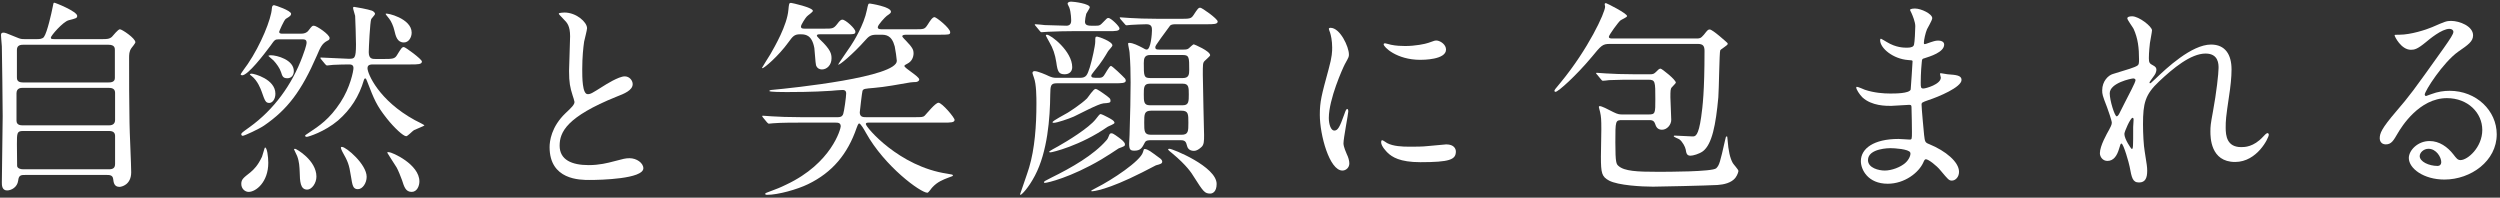 <svg width="645" height="51" viewBox="0 0 645 51" fill="none" xmlns="http://www.w3.org/2000/svg">
<rect x="0" y="0" width="645" height="51" fill="#333333" stroke="none"/>
<path d="M634.814 41.302C636.65 41.302 640.43 38.008 640.43 33.526C640.43 29.098 636.704 25.318 631.304 25.318C624.176 25.318 619.586 32.716 618.614 34.39C617.534 36.226 616.994 37.252 615.536 37.252C614.24 37.252 613.97 36.172 613.97 35.74C613.97 34.39 614.402 33.202 618.236 28.72C621.746 24.616 622.286 23.914 630.44 12.466C632.222 9.928 632.978 8.794 632.978 8.2C632.978 7.822 632.6 7.444 631.952 7.444C629.954 7.444 626.768 10.144 625.85 10.9C623.69 12.682 622.934 12.844 622.016 12.844C619.478 12.844 617.804 9.388 617.804 9.118C617.804 8.956 617.966 8.956 619.1 8.956C621.962 8.956 625.958 7.66 627.47 7.012C630.818 5.554 631.196 5.392 632.384 5.392C634.544 5.392 638.054 6.742 638.054 9.118C638.054 10.684 636.812 11.548 634.22 13.33C630.332 16.084 625.58 23.482 625.58 24.4C625.58 24.562 625.742 24.778 625.904 24.778C626.228 24.67 626.93 24.4 627.254 24.292C628.982 23.644 630.494 23.428 632.006 23.428C638.918 23.428 644.156 28.558 644.156 34.66C644.156 41.518 637.514 46.324 630.656 46.324C625.31 46.324 621.476 43.462 621.476 40.762C621.476 38.818 623.744 36.388 626.822 36.388C629.36 36.388 631.466 37.9 632.978 39.844C633.734 40.816 634.058 41.302 634.814 41.302ZM629.846 41.842C629.846 40.546 628.55 38.386 626.552 38.386C625.256 38.386 624.284 39.412 624.284 40.276C624.284 41.68 626.606 42.814 628.928 42.814C629.468 42.814 629.846 42.436 629.846 41.842Z" fill="white"/>
<path d="M550.088 4.204C551.87 4.204 555.218 6.85 555.218 7.822C555.218 8.254 554.732 10.63 554.678 11.116C554.624 11.44 554.408 13.6 554.408 15.004C554.408 16.138 554.57 16.408 555.542 16.894C556.028 17.164 556.352 17.434 556.352 17.974C556.352 18.136 556.298 18.784 555.866 19.378C554.732 20.944 554.57 21.16 554.57 21.322C554.57 21.43 554.624 21.484 554.732 21.484C554.84 21.484 555.002 21.376 556.082 20.35C558.89 17.65 565.424 11.494 570.446 11.494C574.118 11.494 575.738 14.086 575.738 17.92C575.738 19.918 575.468 22.402 575.09 24.832C574.28 30.286 574.226 31.096 574.226 32.932C574.226 35.038 574.55 37.954 578.222 37.954C579.086 37.954 581.408 37.954 583.892 35.254C584.27 34.822 584.756 34.336 585.026 34.336C585.242 34.336 585.35 34.606 585.35 34.768C585.35 35.524 582.38 41.788 576.656 41.788C570.284 41.788 570.284 35.362 570.284 33.904C570.284 32.608 570.338 32.014 570.932 28.828C571.85 23.914 572.39 18.892 572.39 17.542C572.39 16.57 572.39 13.816 569.042 13.816C565.208 13.816 560.618 17.65 557.054 20.998C553.436 24.4 552.896 26.614 552.896 32.068C552.896 34.498 553.058 37.522 553.328 39.034C553.868 42.544 553.976 42.976 553.976 44.056C553.976 45.838 553.544 47.08 551.87 47.08C550.196 47.08 549.98 45.838 549.44 42.976C549.332 42.274 547.874 37.036 547.334 37.036C547.118 37.036 547.064 37.198 546.686 38.494C546.2 40.114 545.336 41.518 543.716 41.518C542.474 41.518 541.772 40.438 541.772 39.52C541.772 37.63 543.608 34.444 544.148 33.472C544.364 33.04 544.85 32.23 544.85 31.69C544.85 31.096 543.878 28.396 543.608 27.64C542.42 24.616 542.366 24.238 542.366 23.32C542.366 20.89 543.986 19.432 545.066 19.108C548.792 17.974 550.844 17.38 551.492 16.894C551.816 16.678 551.87 16.3 551.87 15.328C551.87 12.412 551.6 9.928 550.466 7.444C550.25 7.012 548.846 5.122 548.846 4.744C548.846 4.258 549.71 4.204 550.088 4.204ZM550.952 20.566C550.844 20.296 550.574 20.242 550.358 20.242C549.926 20.242 544.31 21.376 544.31 24.076C544.31 25.966 545.606 30.016 546.092 30.016C546.308 30.016 546.578 29.692 546.686 29.476C546.794 29.206 549.71 23.536 549.98 22.996C550.466 22.024 551.06 20.836 550.952 20.566ZM549.98 38.44C550.358 38.44 550.358 38.062 550.358 32.77C550.358 32.5 550.466 30.988 550.466 30.88C550.466 30.718 550.466 30.394 550.196 30.394C549.656 30.394 548.09 33.958 548.09 34.552C548.09 35.902 549.872 38.44 549.98 38.44Z" fill="white"/>
<path d="M494.144 6.742C494.144 5.662 493.442 3.988 493.172 3.394C493.118 3.232 492.794 2.692 492.794 2.584C492.794 2.206 493.82 2.206 494.144 2.206C495.602 2.206 498.518 3.556 498.518 4.69C498.518 5.23 497.33 7.174 497.168 7.552C496.79 8.416 496.358 10.306 496.358 11.062C496.358 11.17 496.358 11.386 496.574 11.386C496.736 11.386 496.898 11.332 498.086 10.9C498.572 10.738 499.328 10.468 500.03 10.468C500.57 10.468 501.596 10.63 501.596 11.494C501.596 13.492 497.924 14.572 496.412 15.058C495.98 15.166 495.872 15.22 495.818 16.03C495.764 16.192 495.548 19.054 495.548 21.268C495.548 22.51 495.548 22.834 496.25 22.834C496.844 22.834 500.732 21.754 500.732 20.026C500.732 19.864 500.516 19.216 500.516 19.054C500.516 18.892 500.678 18.892 500.786 18.892C501.056 18.892 502.19 19.162 502.46 19.162C504.674 19.324 506.078 19.432 506.078 20.62C506.078 22.51 500.084 24.994 497.6 25.804C495.926 26.398 495.764 26.452 495.764 26.992C495.764 28.018 496.358 34.228 496.412 34.768C496.628 36.55 496.628 36.766 497.762 37.198C501.974 38.926 505.43 41.788 505.43 44.326C505.43 45.73 504.458 46.594 503.594 46.594C502.838 46.594 502.622 46.324 500.678 44.002C499.598 42.652 497.492 41.086 496.898 41.086C496.574 41.086 496.466 41.356 496.196 41.95C495.062 44.488 491.444 47.404 487.016 47.404C481.94 47.404 480.104 43.786 480.104 41.572C480.104 38.332 483.398 35.848 489.824 35.848C490.31 35.848 492.308 36.01 492.686 36.01C493.28 36.01 493.28 35.848 493.28 34.012C493.28 32.932 493.226 29.314 493.172 27.856C493.172 27.37 493.172 27.046 492.632 27.046C491.876 27.046 488.636 27.316 487.934 27.316C486.692 27.316 482.912 27.37 480.482 25.102C479.726 24.346 478.916 23.05 478.916 22.618C478.916 22.51 478.916 22.402 479.078 22.402C479.402 22.402 480.86 23.05 481.13 23.158C483.56 23.968 485.99 24.13 487.664 24.13C488.96 24.13 492.578 24.13 492.956 23.104C493.01 22.942 493.442 15.868 493.442 15.814C493.442 15.544 493.172 15.544 492.308 15.49C488.474 15.22 485.072 12.466 485.072 10.36C485.072 10.252 485.126 9.982 485.288 9.982C485.342 9.982 486.638 10.738 486.8 10.846C489.176 12.304 491.228 12.304 492.038 12.304C493.172 12.304 493.712 12.034 493.82 11.494C493.982 10.954 494.144 7.876 494.144 6.742ZM492.848 39.358C492.47 38.44 488.69 38.224 487.718 38.224C487.61 38.224 481.94 38.224 481.94 41.302C481.94 43.354 484.748 44.002 486.26 44.002C488.042 44.002 490.364 43.138 491.606 42.004C492.578 41.14 493.064 39.844 492.848 39.358Z" fill="white"/>
<path d="M425.402 30.988H418.544C416.762 30.988 416.762 31.096 416.762 36.766C416.762 42.112 417.032 42.328 417.572 42.814C419.084 44.164 422.378 44.326 427.67 44.326C430.1 44.326 441.872 44.326 442.79 43.408C443.6 42.598 443.762 41.95 445.058 36.226C445.274 35.308 445.274 35.2 445.49 35.2C445.652 35.2 445.652 35.254 445.706 36.01C445.922 38.926 446.354 40.816 447.056 42.058C447.218 42.382 448.514 43.732 448.514 44.11C448.514 44.218 448.352 45.028 447.758 45.838C446.732 47.188 444.734 47.62 443.114 47.728C440.36 47.89 427.832 48.16 426.482 48.16C423.566 48.16 417.518 47.836 415.142 46.594C413.252 45.568 413.036 44.704 413.036 40.384C413.036 39.358 413.144 34.444 413.144 33.364C413.144 30.772 413.09 30.124 412.82 28.882C412.766 28.558 412.496 27.802 412.496 27.586C412.496 27.478 412.604 27.37 412.712 27.37C413.252 27.37 414.71 28.126 416.276 28.936C417.464 29.53 417.95 29.53 418.598 29.53H425.402C427.076 29.53 427.076 29.152 427.076 25.588C427.076 21.052 427.076 20.566 425.294 20.566H421.514C420.002 20.566 417.302 20.566 415.142 20.674C414.98 20.728 413.684 20.836 413.576 20.836C413.36 20.836 413.252 20.728 413.09 20.512L412.064 19.27C411.902 19.108 411.794 19 411.794 18.892C411.794 18.784 411.902 18.784 412.01 18.784C412.334 18.784 414.008 18.946 414.386 18.946C415.952 19.054 418.76 19.162 421.784 19.162H425.726C426.482 19.162 426.752 19.054 427.292 18.514C427.778 18.028 428.048 17.704 428.426 17.704C428.75 17.704 432.368 20.566 432.368 21.322C432.368 21.484 431.612 22.186 431.342 22.51C430.964 22.888 430.964 23.482 430.964 25.156C430.964 25.966 431.18 30.016 431.18 30.934C431.18 32.176 430.1 33.472 428.804 33.472C427.562 33.472 427.238 32.608 427.022 31.96C426.698 30.988 426.05 30.988 425.402 30.988ZM416.06 9.928H437.714C438.47 9.928 438.794 9.928 439.604 8.956C440.576 7.714 440.684 7.606 441.116 7.606C441.872 7.606 445.544 10.954 445.652 11.062C445.706 11.17 445.76 11.224 445.76 11.332C445.76 11.71 443.924 12.682 443.816 13.006C443.6 13.384 443.492 23.158 443.33 25.102C442.682 32.176 441.71 37.252 439.334 39.034C438.362 39.736 436.796 40.168 436.148 40.168C435.176 40.168 435.068 39.52 434.906 38.548C434.798 37.9 434.042 36.496 433.286 35.956C433.07 35.794 431.828 35.362 431.828 35.146C431.828 34.984 431.99 34.984 432.098 34.984C432.8 34.984 436.04 35.2 436.688 35.2C437.39 35.2 438.2 35.146 438.902 30.178C439.28 27.478 439.766 23.698 439.766 13.114C439.766 11.818 439.334 11.332 438.038 11.332H415.358C413.414 11.332 413.144 11.71 410.552 14.842C406.718 19.432 402.02 23.698 401.318 23.698C401.21 23.698 401.048 23.644 401.048 23.428C401.048 23.212 401.156 23.05 402.614 21.322C409.796 12.628 414.116 3.232 414.116 1.72C414.116 1.612 414.008 1.18 414.008 1.072C414.008 0.856 414.224 0.802 414.332 0.802C414.494 0.802 419.786 3.448 419.786 4.15C419.786 4.474 418.274 5.068 418.058 5.284C417.572 5.662 415.088 9.01 415.088 9.496C415.088 9.928 415.574 9.928 416.06 9.928Z" fill="white"/>
<path d="M342.836 30.448C342.836 32.068 343.376 33.688 344.24 33.688C345.158 33.688 345.644 32.824 346.832 29.476C347.156 28.558 347.318 28.126 347.588 28.126C347.858 28.126 347.858 28.666 347.858 28.774C347.858 29.368 346.616 35.686 346.616 36.982C346.616 37.9 347.372 39.52 347.48 39.79C347.858 40.546 348.128 41.464 348.128 42.166C348.128 43.246 347.264 44.002 346.346 44.002C342.998 44.002 340.514 34.822 340.514 29.638C340.514 26.182 340.946 24.616 342.782 17.866C343.7 14.572 343.7 13.222 343.7 12.25C343.7 10.522 343.376 9.064 343.16 8.416C343.106 8.254 342.836 7.606 342.836 7.444C342.836 7.282 343.052 7.174 343.268 7.174C345.752 7.174 348.02 12.088 348.02 14.032C348.02 14.626 348.02 14.68 346.994 16.516C346.4 17.65 342.836 25.588 342.836 30.448ZM370.808 10.468C371.78 10.63 373.076 11.548 373.076 12.79C373.076 15.436 367.082 15.436 366.434 15.436C360.332 15.436 356.984 12.142 356.984 11.44C356.984 11.332 357.038 11.17 357.362 11.17C357.524 11.17 358.172 11.386 358.874 11.548C360.116 11.818 361.574 11.872 362.546 11.872C365.192 11.872 367.73 11.332 368.486 11.062C370.106 10.468 370.268 10.414 370.808 10.468ZM373.13 37.252C375.182 37.252 375.614 38.44 375.614 39.088C375.614 41.194 373.994 41.842 366.434 41.842C361.142 41.842 359.144 40.492 358.01 39.412C357.74 39.142 356.336 37.738 356.336 36.712C356.336 36.604 356.336 36.172 356.606 36.172C356.822 36.172 357.686 36.82 357.902 36.928C359.468 37.738 361.682 37.846 363.68 37.846C365.084 37.846 367.028 37.846 368.378 37.684C369.134 37.63 372.914 37.252 373.13 37.252Z" fill="white"/>
<path d="M299.096 12.79H305.252C305.846 12.79 306.332 12.79 306.71 12.466C306.872 12.358 307.736 11.44 308.006 11.44C308.114 11.44 312.218 13.168 312.218 14.248C312.218 14.518 310.976 15.49 310.76 15.76C310.328 16.246 310.328 16.57 310.328 19.27C310.328 21.7 310.652 34.282 310.652 34.822C310.652 36.388 310.652 37.36 309.95 37.954C309.356 38.494 308.708 38.926 308.06 38.926C306.602 38.926 306.332 37.954 306.224 37.522C306.008 36.712 305.846 36.172 304.658 36.172H296.99C296.396 36.172 295.64 36.172 295.37 36.766C294.668 38.116 294.29 38.872 292.67 38.872C291.644 38.872 291.32 38.602 291.32 37.09C291.32 36.766 291.428 35.146 291.428 34.768C291.59 29.638 291.698 24.508 291.698 21.268C291.698 18.838 291.644 16.192 291.428 13.546C291.428 13.222 291.05 11.656 291.05 11.278C291.05 11.062 291.212 11.062 291.374 11.062C292.292 11.062 293.696 11.764 294.83 12.358C295.208 12.574 295.532 12.79 295.856 12.79C296.936 12.79 297.206 8.578 297.206 7.876C297.206 7.12 297.206 6.256 295.802 6.256C294.884 6.256 292.724 6.364 291.806 6.418C291.644 6.418 290.834 6.526 290.672 6.526C290.456 6.526 290.348 6.418 290.186 6.202L289.106 4.96C288.998 4.798 288.89 4.69 288.89 4.582C288.89 4.474 288.998 4.474 289.106 4.474C289.43 4.474 291.104 4.636 291.428 4.636C292.994 4.744 295.802 4.852 298.88 4.852H304.442C306.818 4.852 307.304 4.852 307.898 3.934C309.032 2.206 309.194 1.99 309.68 1.99C310.112 1.99 314.162 4.852 314.162 5.554C314.162 6.256 313.082 6.256 311.3 6.256H303.416C302.93 6.256 302.282 6.256 301.904 6.58C301.796 6.688 300.338 8.686 299.528 9.82C298.232 11.656 298.07 11.872 298.07 12.196C298.07 12.79 298.556 12.79 299.096 12.79ZM296.612 27.154H305.198C306.71 27.154 306.71 26.128 306.71 24.346C306.71 22.618 306.71 21.592 305.198 21.592H296.612C295.1 21.592 295.1 22.618 295.1 24.346C295.1 26.128 295.1 27.154 296.612 27.154ZM296.72 20.134H305.198C306.71 20.134 306.818 19.216 306.818 18.028C306.818 14.842 306.818 14.194 305.198 14.194H296.72C295.262 14.194 295.1 15.112 295.1 16.3C295.1 19.54 295.1 20.134 296.72 20.134ZM296.99 34.768H304.82C306.602 34.768 306.602 33.85 306.602 31.69C306.602 29.422 306.602 28.558 304.82 28.558H296.99C295.208 28.558 295.208 29.476 295.208 31.636C295.208 33.904 295.208 34.768 296.99 34.768ZM268.262 7.984L267.236 6.742C267.074 6.526 266.966 6.472 266.966 6.364C266.966 6.256 267.074 6.256 267.182 6.256C267.506 6.256 269.18 6.418 269.558 6.472C271.232 6.526 274.526 6.634 275.12 6.634C275.984 6.634 276.362 6.148 276.362 5.338C276.362 5.23 276.362 3.232 275.876 1.936C275.822 1.774 275.444 1.126 275.444 0.964C275.444 0.586 275.876 0.424 276.362 0.424C277.118 0.424 281.168 0.964 281.168 1.882C281.168 2.152 280.358 3.286 280.25 3.556C280.088 4.15 279.926 5.122 279.926 5.554C279.926 6.256 280.25 6.634 281.546 6.634H282.572C283.382 6.634 283.706 6.634 284.192 6.148C285.65 4.636 285.65 4.636 285.974 4.636C286.622 4.636 288.836 6.796 288.836 7.336C288.836 8.038 287.756 8.038 285.974 8.038H276.686C275.12 8.038 272.474 8.092 270.314 8.2C270.098 8.2 268.856 8.308 268.748 8.308C268.532 8.308 268.424 8.2 268.262 7.984ZM284.786 24.184C286.352 25.318 286.514 25.426 286.514 26.02C286.514 26.56 286.028 26.56 284.678 26.668C283.382 26.776 278.144 29.584 277.064 30.07C275.714 30.664 272.69 31.69 271.88 31.69C271.718 31.69 271.556 31.69 271.556 31.528C271.556 31.15 274.85 29.476 275.444 29.098C275.714 28.936 278.954 26.884 280.466 25.372C280.79 24.994 282.14 22.942 282.626 22.942C282.842 22.942 283.004 22.942 284.786 24.184ZM276.632 17.326C276.632 18.46 275.876 19.162 274.688 19.162C273.176 19.162 272.852 18.514 272.528 16.084C272.204 14.032 271.718 12.52 270.692 10.792C270.53 10.468 269.828 9.28 269.828 9.172C269.828 8.956 270.044 8.956 270.098 8.956C271.124 8.956 276.632 13.222 276.632 17.326ZM297.692 39.682C297.908 39.898 299.096 40.654 299.312 40.87C299.528 41.032 299.852 41.356 299.852 41.68C299.852 42.22 299.42 42.328 298.232 42.652C298.178 42.706 294.992 44.326 294.668 44.488C285.596 49.078 282.086 49.348 281.708 49.348C281.654 49.348 281.546 49.348 281.546 49.24C281.546 49.132 281.654 49.078 282.788 48.484C286.892 46.432 294.29 41.518 294.884 39.25C295.1 38.494 295.1 38.44 295.37 38.44C296.126 38.44 297.53 39.574 297.692 39.682ZM313.892 47.458C313.892 49.564 312.758 49.942 312.272 49.942C310.814 49.942 310.49 49.51 307.952 45.514C307.466 44.704 306.17 42.652 302.39 39.52C302.12 39.304 301.364 38.71 301.364 38.548C301.364 38.386 301.634 38.386 301.742 38.386C302.498 38.386 313.892 42.976 313.892 47.458ZM272.528 20.08H278.63C280.304 20.08 280.52 19.324 281.168 17.38C281.762 15.49 282.572 11.71 282.572 10.792C282.572 9.604 282.572 9.442 283.058 9.442C283.382 9.442 287 10.684 287 11.71C287 12.034 285.92 13.06 285.812 13.33C285.272 14.248 284.192 16.138 282.302 18.352C282.14 18.622 281.546 19.27 281.546 19.486C281.546 20.08 281.978 20.08 283.49 20.08C284.084 20.08 284.462 19.972 284.786 19.54C285.11 19.162 286.19 17.002 286.622 17.002C286.946 17.002 289.646 19.594 290.186 20.188C290.294 20.242 290.456 20.62 290.456 20.782C290.456 21.484 289.376 21.484 287.594 21.484H272.69C271.016 21.484 271.016 22.132 270.962 24.4C270.908 30.502 270.26 39.142 267.02 45.298C265.292 48.592 263.564 50.266 263.294 50.266C263.186 50.266 263.186 50.158 263.186 50.104C263.186 50.05 265.184 44.38 265.508 43.246C266.966 38.386 267.398 32.446 267.398 26.722C267.398 25.21 267.398 21.7 266.75 20.026C266.642 19.702 266.372 18.946 266.372 18.838C266.372 18.406 266.75 18.352 266.966 18.352C267.722 18.352 269.882 19.27 270.638 19.648C271.286 19.918 271.718 20.08 272.528 20.08ZM285.758 30.232C286.568 30.664 287.54 31.15 287.54 31.69C287.54 32.014 285.974 32.554 285.758 32.716C278.684 37.63 271.448 39.304 271.07 39.304C270.8 39.304 270.692 39.304 270.692 39.142C270.692 38.98 272.528 38.008 273.014 37.738C275.336 36.442 280.898 33.04 282.68 30.772C283.274 30.016 283.706 29.422 283.922 29.422C284.192 29.422 285.38 30.016 285.758 30.232ZM288.782 35.578C289.322 36.01 290.24 36.658 290.24 37.252C290.24 37.684 290.078 37.738 288.62 38.278C288.242 38.548 284.84 40.762 284.138 41.14C276.254 45.784 270.206 47.188 269.558 47.188C269.45 47.188 269.342 47.134 269.342 47.026C269.342 46.81 269.504 46.702 271.124 45.892C276.524 43.246 282.14 40.006 285.434 36.226C285.812 35.794 285.866 35.632 286.19 34.822C286.298 34.498 286.514 34.39 286.73 34.39C287 34.39 287.162 34.39 288.782 35.578Z" fill="white"/>
<path d="M217.826 8.848H211.508C211.184 8.848 210.752 8.848 210.752 9.226C210.752 9.388 211.238 9.82 211.508 10.144C214.37 12.844 214.532 13.924 214.532 15.058C214.532 16.786 213.344 17.92 212.048 17.92C211.4 17.92 210.806 17.596 210.536 16.84C210.374 16.246 210.212 13.114 210.104 12.412C209.456 8.848 207.674 8.848 206.378 8.848C204.92 8.848 204.488 9.442 203.462 10.846C200.816 14.518 197.144 17.596 196.712 17.596C196.658 17.596 196.604 17.596 196.604 17.488C196.604 17.434 198.494 14.41 198.764 13.978C199.844 12.088 203.084 6.526 203.408 2.53C203.57 0.91 203.57 0.748 204.11 0.748C204.272 0.748 209.726 1.936 209.726 2.8C209.726 3.124 208.376 3.988 208.16 4.258C207.836 4.582 206.648 6.364 206.648 6.85C206.648 7.39 207.188 7.39 207.62 7.39H212.75C214.748 7.39 215.072 7.39 215.99 6.202C216.692 5.23 217.016 5.068 217.34 5.068C218.15 5.068 220.688 7.39 220.688 8.146C220.688 8.848 220.418 8.848 217.826 8.848ZM243.422 31.636H224.252C223.766 31.636 223.388 31.636 223.388 32.014C223.388 32.824 231.974 42.976 244.394 44.812C245.69 45.028 245.852 45.028 245.852 45.298C245.852 45.406 245.744 45.46 244.664 45.838C243.26 46.378 241.856 46.918 240.56 48.322C240.344 48.484 239.588 49.726 239.264 49.726C237.536 49.726 228.248 42.976 223.388 34.228C223.01 33.526 222.038 31.852 221.66 31.852C221.444 31.852 221.174 32.5 221.012 32.986C218.69 39.736 214.748 44.488 208.484 47.512C205.73 48.862 200.762 50.266 197.9 50.266C197.522 50.266 197.414 50.104 197.414 50.05C197.414 49.996 197.414 49.834 197.9 49.672C200.762 48.592 201.086 48.484 202.868 47.62C214.586 42.112 216.908 33.202 216.908 32.608C216.908 31.636 216.152 31.636 215.504 31.636H206.378C205.082 31.636 201.41 31.636 199.52 31.798C199.358 31.798 198.602 31.906 198.386 31.906C198.224 31.906 198.116 31.798 197.9 31.582L196.874 30.34C196.658 30.07 196.658 30.07 196.658 29.962C196.658 29.854 196.766 29.854 196.82 29.854C197.198 29.854 198.818 30.016 199.196 30.016C200.762 30.124 203.57 30.232 206.648 30.232H216.206C217.178 30.232 217.448 29.746 217.556 29.368C217.772 28.828 218.312 24.994 218.312 24.13C218.312 23.86 218.312 23.212 217.394 23.212C216.962 23.212 214.856 23.374 214.424 23.428C209.726 23.752 204.272 23.752 202.976 23.752C202.22 23.752 198.494 23.752 198.494 23.482C198.494 23.32 198.764 23.212 198.98 23.212C204.92 22.672 231.38 19.864 231.38 15.706C231.38 15.274 231.002 12.682 230.84 11.98C230.03 8.956 228.464 8.956 227.168 8.956H226.142C224.522 8.956 224.09 9.442 223.118 10.522C220.148 13.87 216.26 17.164 216.26 16.624C216.26 16.516 219.068 12.466 219.5 11.818C220.202 10.792 222.902 6.418 223.658 2.584C223.982 1.072 223.982 0.91 224.414 0.91C224.468 0.91 229.868 1.72 229.868 3.016C229.868 3.34 229.652 3.502 228.788 4.096C228.41 4.366 226.466 6.418 226.466 7.012C226.466 7.552 227.06 7.552 227.762 7.552H236.024C238.454 7.552 238.562 7.552 239.372 6.31C239.912 5.446 240.56 4.42 241.1 4.42C241.586 4.42 245.15 7.282 245.15 8.308C245.15 8.956 244.826 8.956 242.234 8.956H234.08C233.486 8.956 232.784 8.956 232.784 9.388C232.784 9.55 233.702 10.468 233.81 10.576C235.484 12.304 235.7 12.952 235.7 13.708C235.7 14.788 235.214 15.868 234.134 16.408C233.81 16.57 233.324 16.84 233.324 17.002C233.324 17.596 237.158 19.702 237.158 20.512C237.158 20.89 236.726 21.106 236.348 21.16C236.132 21.16 235.052 21.214 234.836 21.268C232.028 21.754 228.248 22.456 225.548 22.672C223.064 22.888 222.794 22.888 222.524 23.428C222.416 23.698 221.822 28.774 221.822 28.99C221.822 30.232 222.74 30.232 223.442 30.232H235.646C237.86 30.232 238.13 30.232 238.562 29.854C239.048 29.368 241.316 26.506 242.126 26.506C243.044 26.506 246.284 30.34 246.284 30.934C246.284 31.636 245.204 31.636 243.422 31.636Z" fill="white"/>
<path d="M141.794 37.954C141.794 36.442 142.226 32.716 145.898 29.206C147.518 27.694 148.22 26.992 148.22 26.29C148.22 26.128 147.842 24.886 147.734 24.616C147.086 22.564 146.816 21.322 146.816 18.298C146.816 17.056 147.086 10.792 147.086 9.388C147.086 6.688 146.33 5.878 145.466 5.014C144.332 3.826 144.17 3.664 144.17 3.502C144.17 3.286 145.466 3.232 145.628 3.232C148.706 3.232 151.46 5.716 151.46 7.282C151.46 7.768 150.812 10.198 150.704 10.738C150.488 12.25 150.218 14.734 150.218 17.866C150.218 19.918 150.218 24.292 151.622 24.292C152.378 24.292 152.702 24.076 155.618 22.24C156.212 21.862 159.614 19.702 161.18 19.702C162.422 19.702 163.232 20.782 163.232 21.7C163.232 23.32 161.018 24.184 159.074 24.94C146.222 30.124 144.386 34.066 144.386 37.576C144.386 41.248 147.518 42.598 151.892 42.598C154.592 42.598 156.752 42.058 158.372 41.626C160.802 40.978 161.396 40.816 162.422 40.816C164.258 40.816 165.986 42.058 165.986 43.408C165.986 46.162 154.97 46.432 152.108 46.432C149.624 46.432 141.794 46.432 141.794 37.954Z" fill="white"/>
<path d="M72.836 8.686H77.696C78.398 8.686 79.1 8.524 79.586 7.876C80.504 6.688 80.558 6.634 80.99 6.634C81.692 6.634 85.04 8.902 85.04 9.82C85.04 10.198 84.824 10.36 84.446 10.522C83.096 11.224 82.664 12.196 81.746 14.356C77.75 23.536 74.186 28.234 68.138 32.392C66.896 33.256 63.062 35.038 62.63 35.038C62.414 35.038 62.252 34.876 62.252 34.66C62.252 34.336 62.468 34.174 64.358 32.824C70.676 28.288 75.32 21.862 78.02 14.626C78.344 13.816 79.1 11.656 79.1 11.008C79.1 10.144 78.56 10.144 77.696 10.144H71.918C70.946 10.144 70.838 10.306 69.812 11.764C68.084 14.086 63.98 19.432 62.468 19.432C62.306 19.432 62.09 19.324 62.09 19.162C62.09 19.054 63.602 16.948 63.926 16.516C67.328 11.494 69.974 4.906 70.136 2.206C70.19 1.72 70.244 1.342 70.73 1.342C71 1.342 75.104 2.746 75.104 3.556C75.104 3.988 74.834 4.204 73.754 4.852C73.268 5.176 72.026 8.092 72.026 8.2C72.026 8.686 72.566 8.686 72.836 8.686ZM64.466 19.216C64.466 19.054 64.736 19 64.898 19C65.546 19 71.054 20.404 71.054 24.184C71.054 25.642 70.244 26.56 69.488 26.56C68.516 26.56 68.354 26.02 67.49 23.59C67.274 22.996 66.464 20.782 64.898 19.594C64.844 19.54 64.466 19.27 64.466 19.216ZM99.512 3.556C99.674 3.232 106.208 4.744 106.208 8.416C106.208 9.658 105.452 10.954 104.21 10.954C102.482 10.954 102.104 9.388 101.726 7.768C101.51 6.796 100.916 5.446 100.43 4.852C99.566 3.772 99.458 3.664 99.512 3.556ZM99.89 39.358C99.944 39.25 100.214 39.25 100.322 39.25C101.132 39.25 108.206 42.382 108.206 46.81C108.206 47.944 107.612 49.51 106.208 49.51C104.642 49.51 104.264 48.16 103.724 46.486C103.454 45.676 102.644 43.732 102.32 43.192C101.456 41.842 99.89 39.412 99.89 39.358ZM87.956 38.008C88.01 37.9 88.172 37.9 88.226 37.9C89.306 37.9 94.598 42.382 94.598 45.622C94.598 47.188 93.572 48.808 92.33 48.808C91.034 48.808 90.926 47.782 90.548 45.514C90.062 42.274 89.684 41.572 88.334 39.142C88.226 38.926 87.902 38.278 87.956 38.008ZM75.86 38.548C75.86 38.44 75.968 38.386 76.13 38.386C76.454 38.386 81.638 41.356 81.638 45.568C81.638 47.242 80.45 48.916 79.262 48.916C77.48 48.916 77.372 46.864 77.318 44.272C77.264 43.084 77.21 41.68 76.67 40.276C76.616 40.168 75.86 38.548 75.86 38.548ZM68.354 38.062C68.894 37.954 69.218 40.438 69.218 42.004C69.218 46.972 66.032 49.51 64.142 49.51C63.224 49.51 62.252 48.7 62.252 47.458C62.252 46.27 62.792 45.892 64.574 44.488C65.546 43.678 66.518 42.706 67.598 40.438C67.76 40.06 68.246 38.116 68.354 38.062ZM105.938 16.624H96.434C95.678 16.624 94.814 16.624 94.814 17.596C94.814 19 97.73 25.912 107.018 30.988C107.774 31.366 109.502 32.23 109.502 32.338C109.502 32.5 107.18 33.364 106.802 33.58C106.478 33.742 105.182 35.146 104.804 35.146C104.048 35.146 101.726 32.986 99.836 30.61C97.136 27.208 96.542 25.696 94.706 20.944C94.436 20.296 94.436 20.242 94.22 20.242C94.004 20.242 93.95 20.458 93.896 20.62C92.654 24.832 90.494 28.234 87.2 31.096C83.744 34.012 79.532 35.308 79.154 35.308C78.83 35.308 78.722 35.146 78.722 35.038C78.722 34.876 78.83 34.822 79.64 34.282C82.34 32.5 85.04 30.718 87.848 26.398C90.332 22.618 91.196 18.352 91.196 17.542C91.196 16.624 90.44 16.624 89.954 16.624C88.766 16.624 87.2 16.678 85.958 16.732C85.742 16.732 84.5 16.894 84.392 16.894C84.23 16.894 84.122 16.786 83.906 16.57L82.88 15.328C82.664 15.058 82.664 15.058 82.664 14.95C82.664 14.842 82.772 14.842 82.826 14.842C83.852 14.842 88.82 15.166 89.954 15.166C91.466 15.166 91.844 15.166 91.844 11.44C91.844 10.63 91.682 4.366 91.628 4.096C91.574 3.772 91.088 2.368 91.088 2.044C91.088 1.936 91.142 1.774 91.358 1.774C91.628 1.774 95.084 2.422 95.948 2.746C96.218 2.854 96.758 3.178 96.758 3.61C96.758 3.826 95.894 4.69 95.786 4.906C95.462 5.554 95.138 12.574 95.138 13.438C95.138 15.22 96.056 15.22 96.974 15.22H98.972C101.24 15.22 101.834 15.166 102.374 14.302C103.562 12.358 103.724 12.142 104.21 12.142C104.588 12.142 108.854 15.274 108.854 15.868C108.854 16.624 107.774 16.624 105.938 16.624ZM69.218 14.41C69.218 14.356 69.65 14.248 69.812 14.248C71.486 14.248 75.806 15.436 75.806 18.352C75.806 19.378 75.212 20.188 74.132 20.188C72.998 20.188 72.836 19.648 72.512 18.622C72.188 17.596 71.324 16.408 70.568 15.598C70.352 15.382 69.218 14.464 69.218 14.41Z" fill="white"/>
<path d="M14.192 10.09H26.45C27.476 10.09 28.232 10.09 28.88 9.496C29.15 9.226 30.446 7.552 30.932 7.552C31.472 7.552 34.928 9.874 34.928 10.9C34.928 11.17 34.064 12.196 33.902 12.412C33.308 13.276 33.308 14.086 33.308 15.058C33.308 20.458 33.308 26.29 33.416 31.744C33.416 33.526 33.848 42.436 33.848 44.434C33.848 47.728 31.31 48.214 30.824 48.214C29.42 48.214 29.312 47.026 29.204 46.216C29.096 45.136 28.232 45.136 27.476 45.136H6.632C5.444 45.136 4.85 45.136 4.688 46.594C4.472 48.322 2.906 49.132 1.826 49.132C0.476 49.132 0.476 47.728 0.476 47.08C0.476 44.65 0.692 32.716 0.692 30.016C0.692 28.612 0.53 12.79 0.476 11.98C0.368 10.414 0.26 9.55 0.26 9.118C0.26 8.74 0.314 8.416 0.854 8.416C1.286 8.416 1.61 8.524 4.202 9.604C5.336 10.09 5.552 10.09 6.416 10.09H9.548C10.088 10.09 10.898 10.09 11.33 9.55C12.194 8.362 13.328 3.178 13.544 2.044C13.76 0.856 13.814 0.694 13.976 0.694C14.3 0.694 19.916 2.962 19.916 4.096C19.916 4.69 19.592 4.744 17.702 5.23C16.244 5.608 13.112 9.226 13.112 9.712C13.112 10.09 13.436 10.09 14.192 10.09ZM28.016 22.672H5.822C5.444 22.672 4.256 22.672 4.256 24.076V31.15C4.256 32.338 5.444 32.338 5.876 32.338H28.178C29.474 32.338 29.69 31.474 29.69 30.988V23.914C29.69 22.672 28.502 22.672 28.016 22.672ZM28.016 11.548H5.93C4.85 11.548 4.364 11.98 4.364 12.898V19.918C4.364 20.404 4.364 21.268 5.876 21.268H28.016C28.448 21.268 29.636 21.268 29.636 20.134V12.898C29.636 12.466 29.636 11.548 28.016 11.548ZM5.984 43.678H28.07C29.15 43.678 29.69 43.354 29.69 42.274V35.092C29.69 34.39 29.366 33.796 28.178 33.796H5.93C4.364 33.796 4.364 34.336 4.364 37.198C4.364 37.468 4.418 42.49 4.418 42.814C4.472 43.462 5.336 43.678 5.984 43.678Z" fill="white"/>
</svg>

